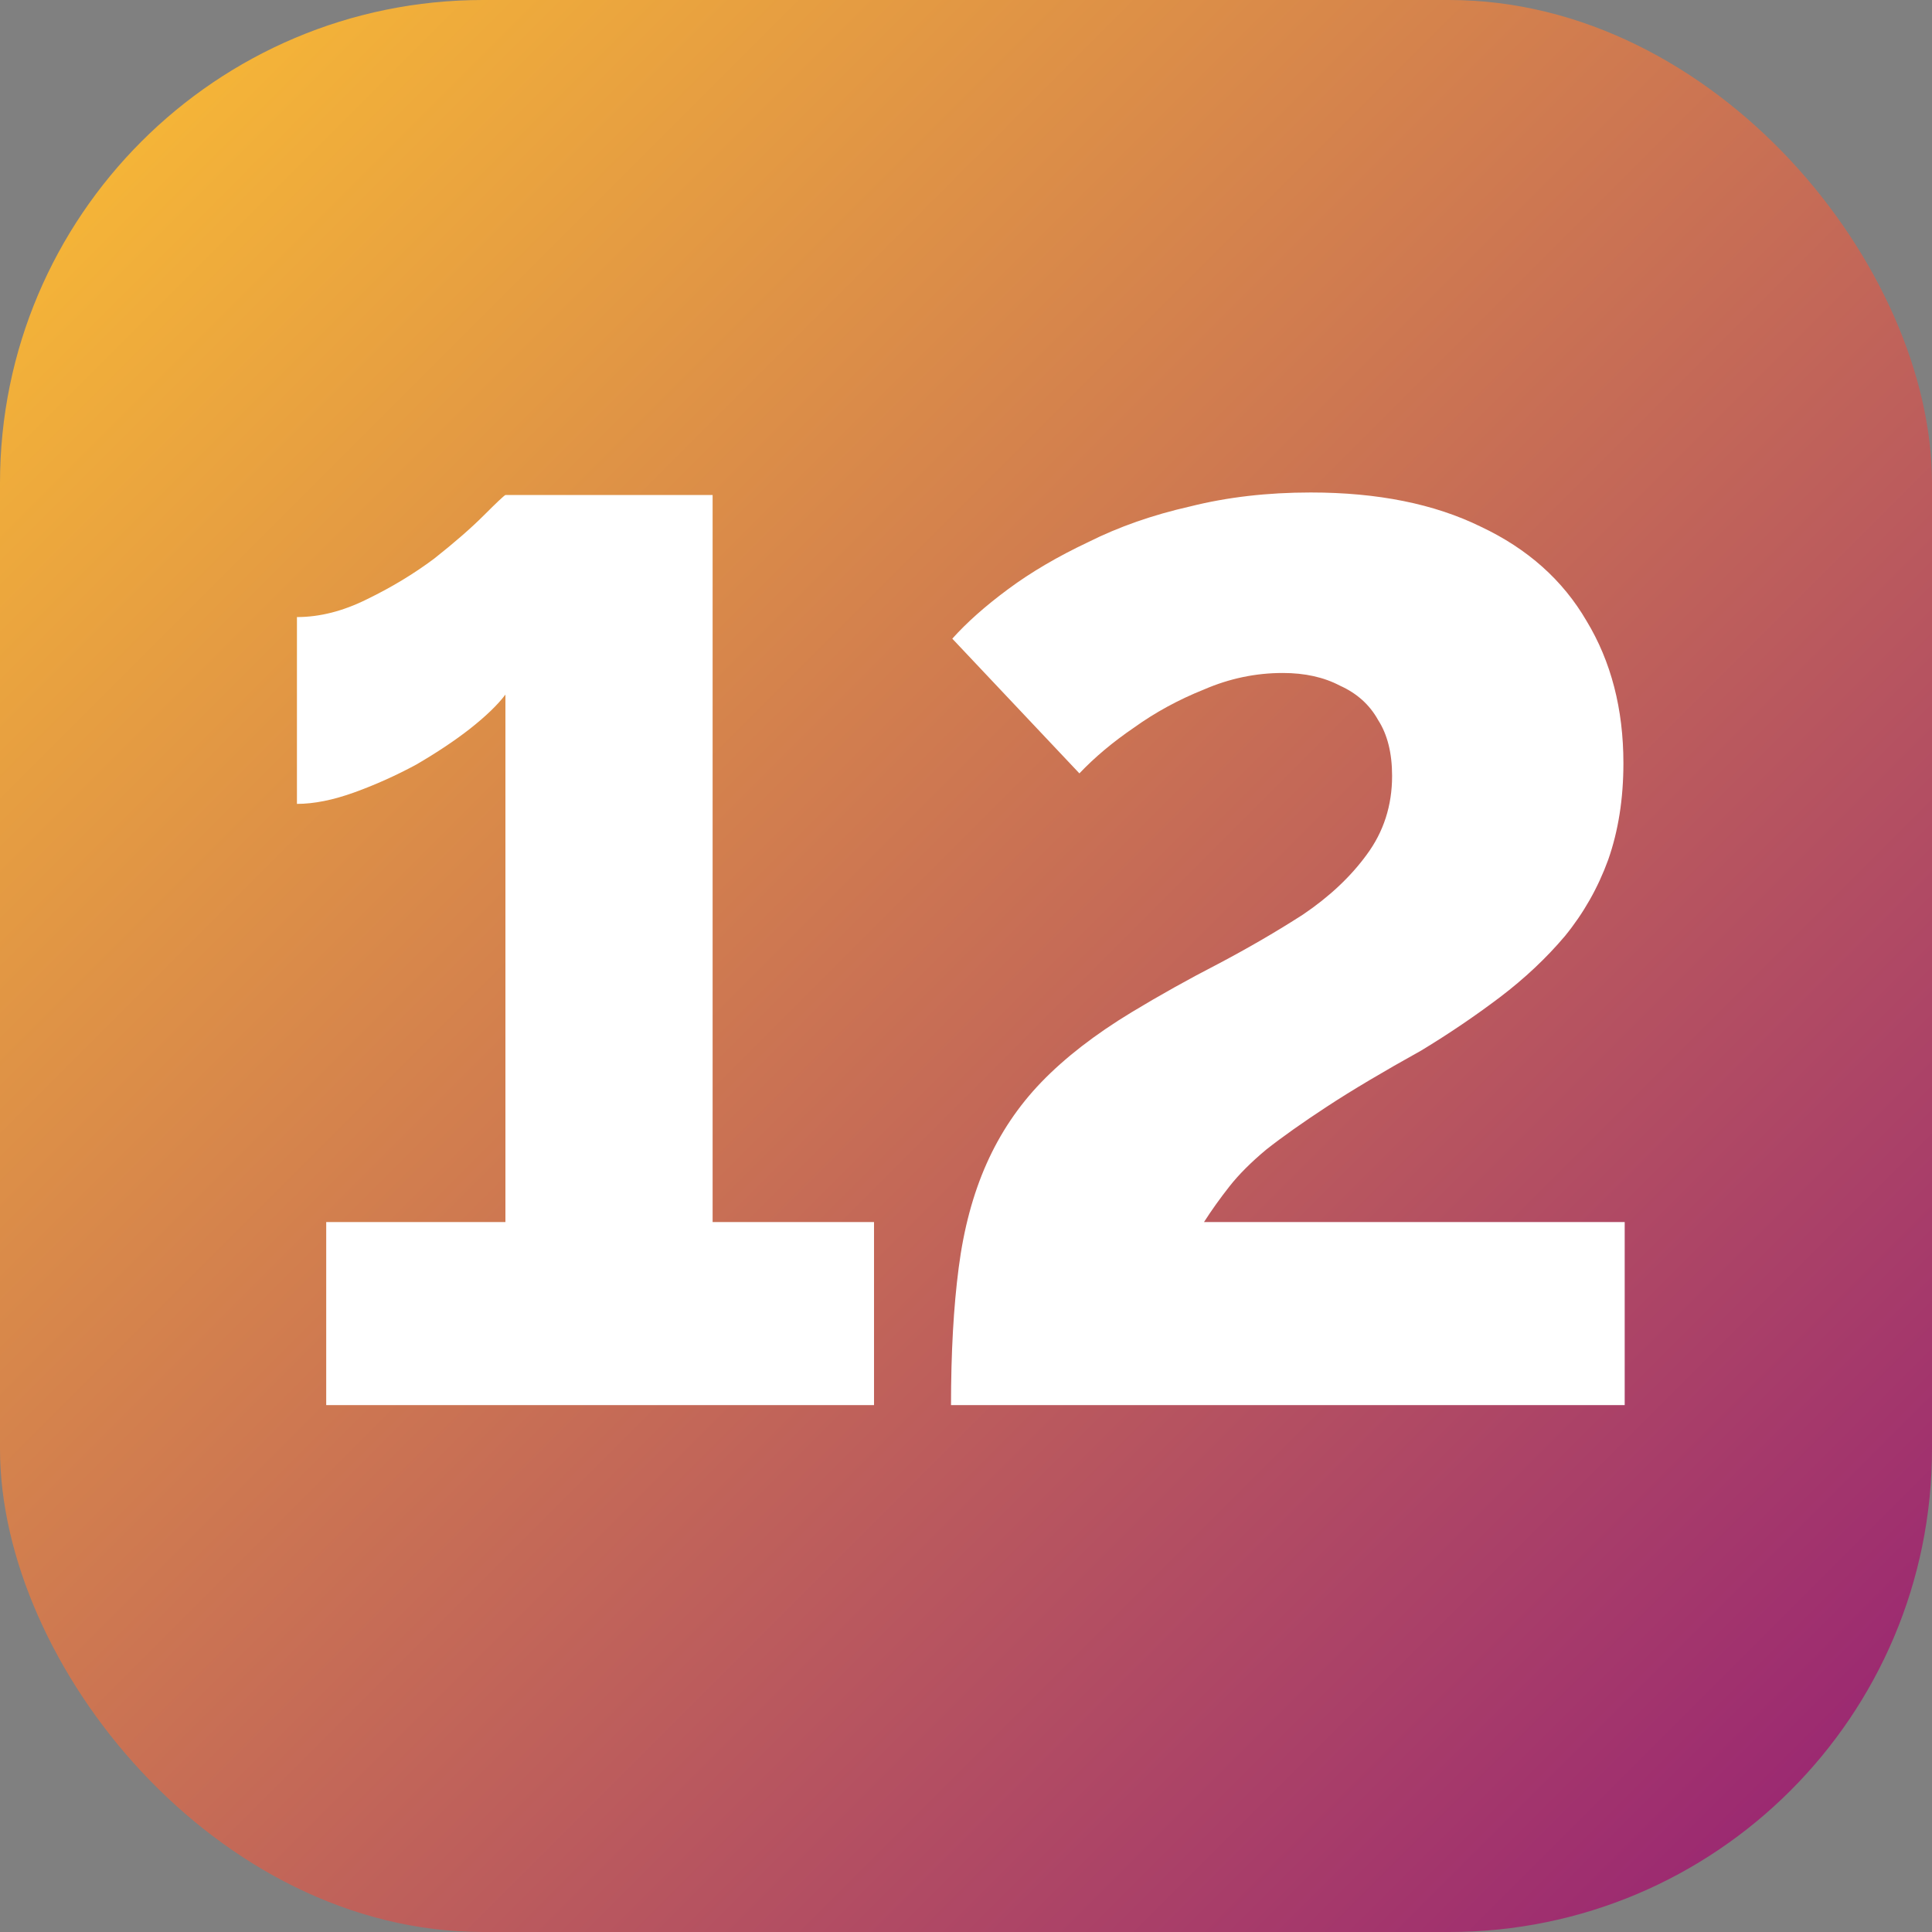 <?xml version="1.0" encoding="UTF-8"?> <svg xmlns="http://www.w3.org/2000/svg" width="33" height="33" viewBox="0 0 33 33" fill="none"><rect x="0" y="0" width="33" height="33" fill="#808080" stroke="none"/><rect width="33" height="33" rx="8.25" fill="url(#paint0_linear_11754_824)"></rect><path d="M14.929 20.874V24H5.572V20.874H8.633V11.864C8.503 12.037 8.3 12.233 8.025 12.45C7.765 12.653 7.461 12.855 7.113 13.058C6.766 13.246 6.411 13.405 6.049 13.536C5.688 13.666 5.362 13.731 5.072 13.731V10.54C5.463 10.54 5.861 10.438 6.267 10.236C6.686 10.033 7.07 9.801 7.417 9.541C7.765 9.266 8.047 9.02 8.264 8.803C8.481 8.586 8.604 8.47 8.633 8.455H12.172V20.874H14.929ZM16.244 24C16.244 23.103 16.288 22.321 16.375 21.655C16.461 20.989 16.62 20.396 16.852 19.875C17.084 19.354 17.395 18.891 17.786 18.485C18.191 18.066 18.705 17.668 19.327 17.291C19.805 17.002 20.297 16.727 20.803 16.466C21.325 16.191 21.809 15.909 22.258 15.62C22.707 15.316 23.069 14.976 23.344 14.599C23.633 14.209 23.778 13.76 23.778 13.253C23.778 12.863 23.698 12.544 23.539 12.298C23.394 12.037 23.177 11.842 22.888 11.712C22.613 11.567 22.287 11.495 21.911 11.495C21.448 11.495 20.999 11.589 20.565 11.777C20.13 11.951 19.732 12.168 19.37 12.428C19.009 12.674 18.698 12.935 18.437 13.21L16.266 10.909C16.512 10.634 16.83 10.351 17.221 10.062C17.612 9.772 18.068 9.505 18.589 9.259C19.11 8.998 19.689 8.795 20.326 8.651C20.963 8.491 21.65 8.412 22.388 8.412C23.532 8.412 24.502 8.607 25.297 8.998C26.094 9.374 26.694 9.91 27.099 10.605C27.519 11.299 27.729 12.11 27.729 13.036C27.729 13.644 27.642 14.194 27.469 14.686C27.295 15.164 27.049 15.598 26.73 15.989C26.412 16.365 26.043 16.712 25.623 17.031C25.203 17.349 24.755 17.653 24.277 17.943C23.626 18.305 23.09 18.623 22.671 18.898C22.251 19.173 21.903 19.419 21.628 19.636C21.368 19.853 21.158 20.063 20.999 20.266C20.84 20.468 20.695 20.671 20.565 20.874H27.751V24H16.244Z" fill="white"></path><defs><linearGradient id="paint0_linear_11754_824" x1="0" y1="0" x2="33" y2="33" gradientUnits="userSpaceOnUse"><stop stop-color="#FCC033"></stop><stop offset="1" stop-color="#941E76"></stop></linearGradient></defs></svg> 